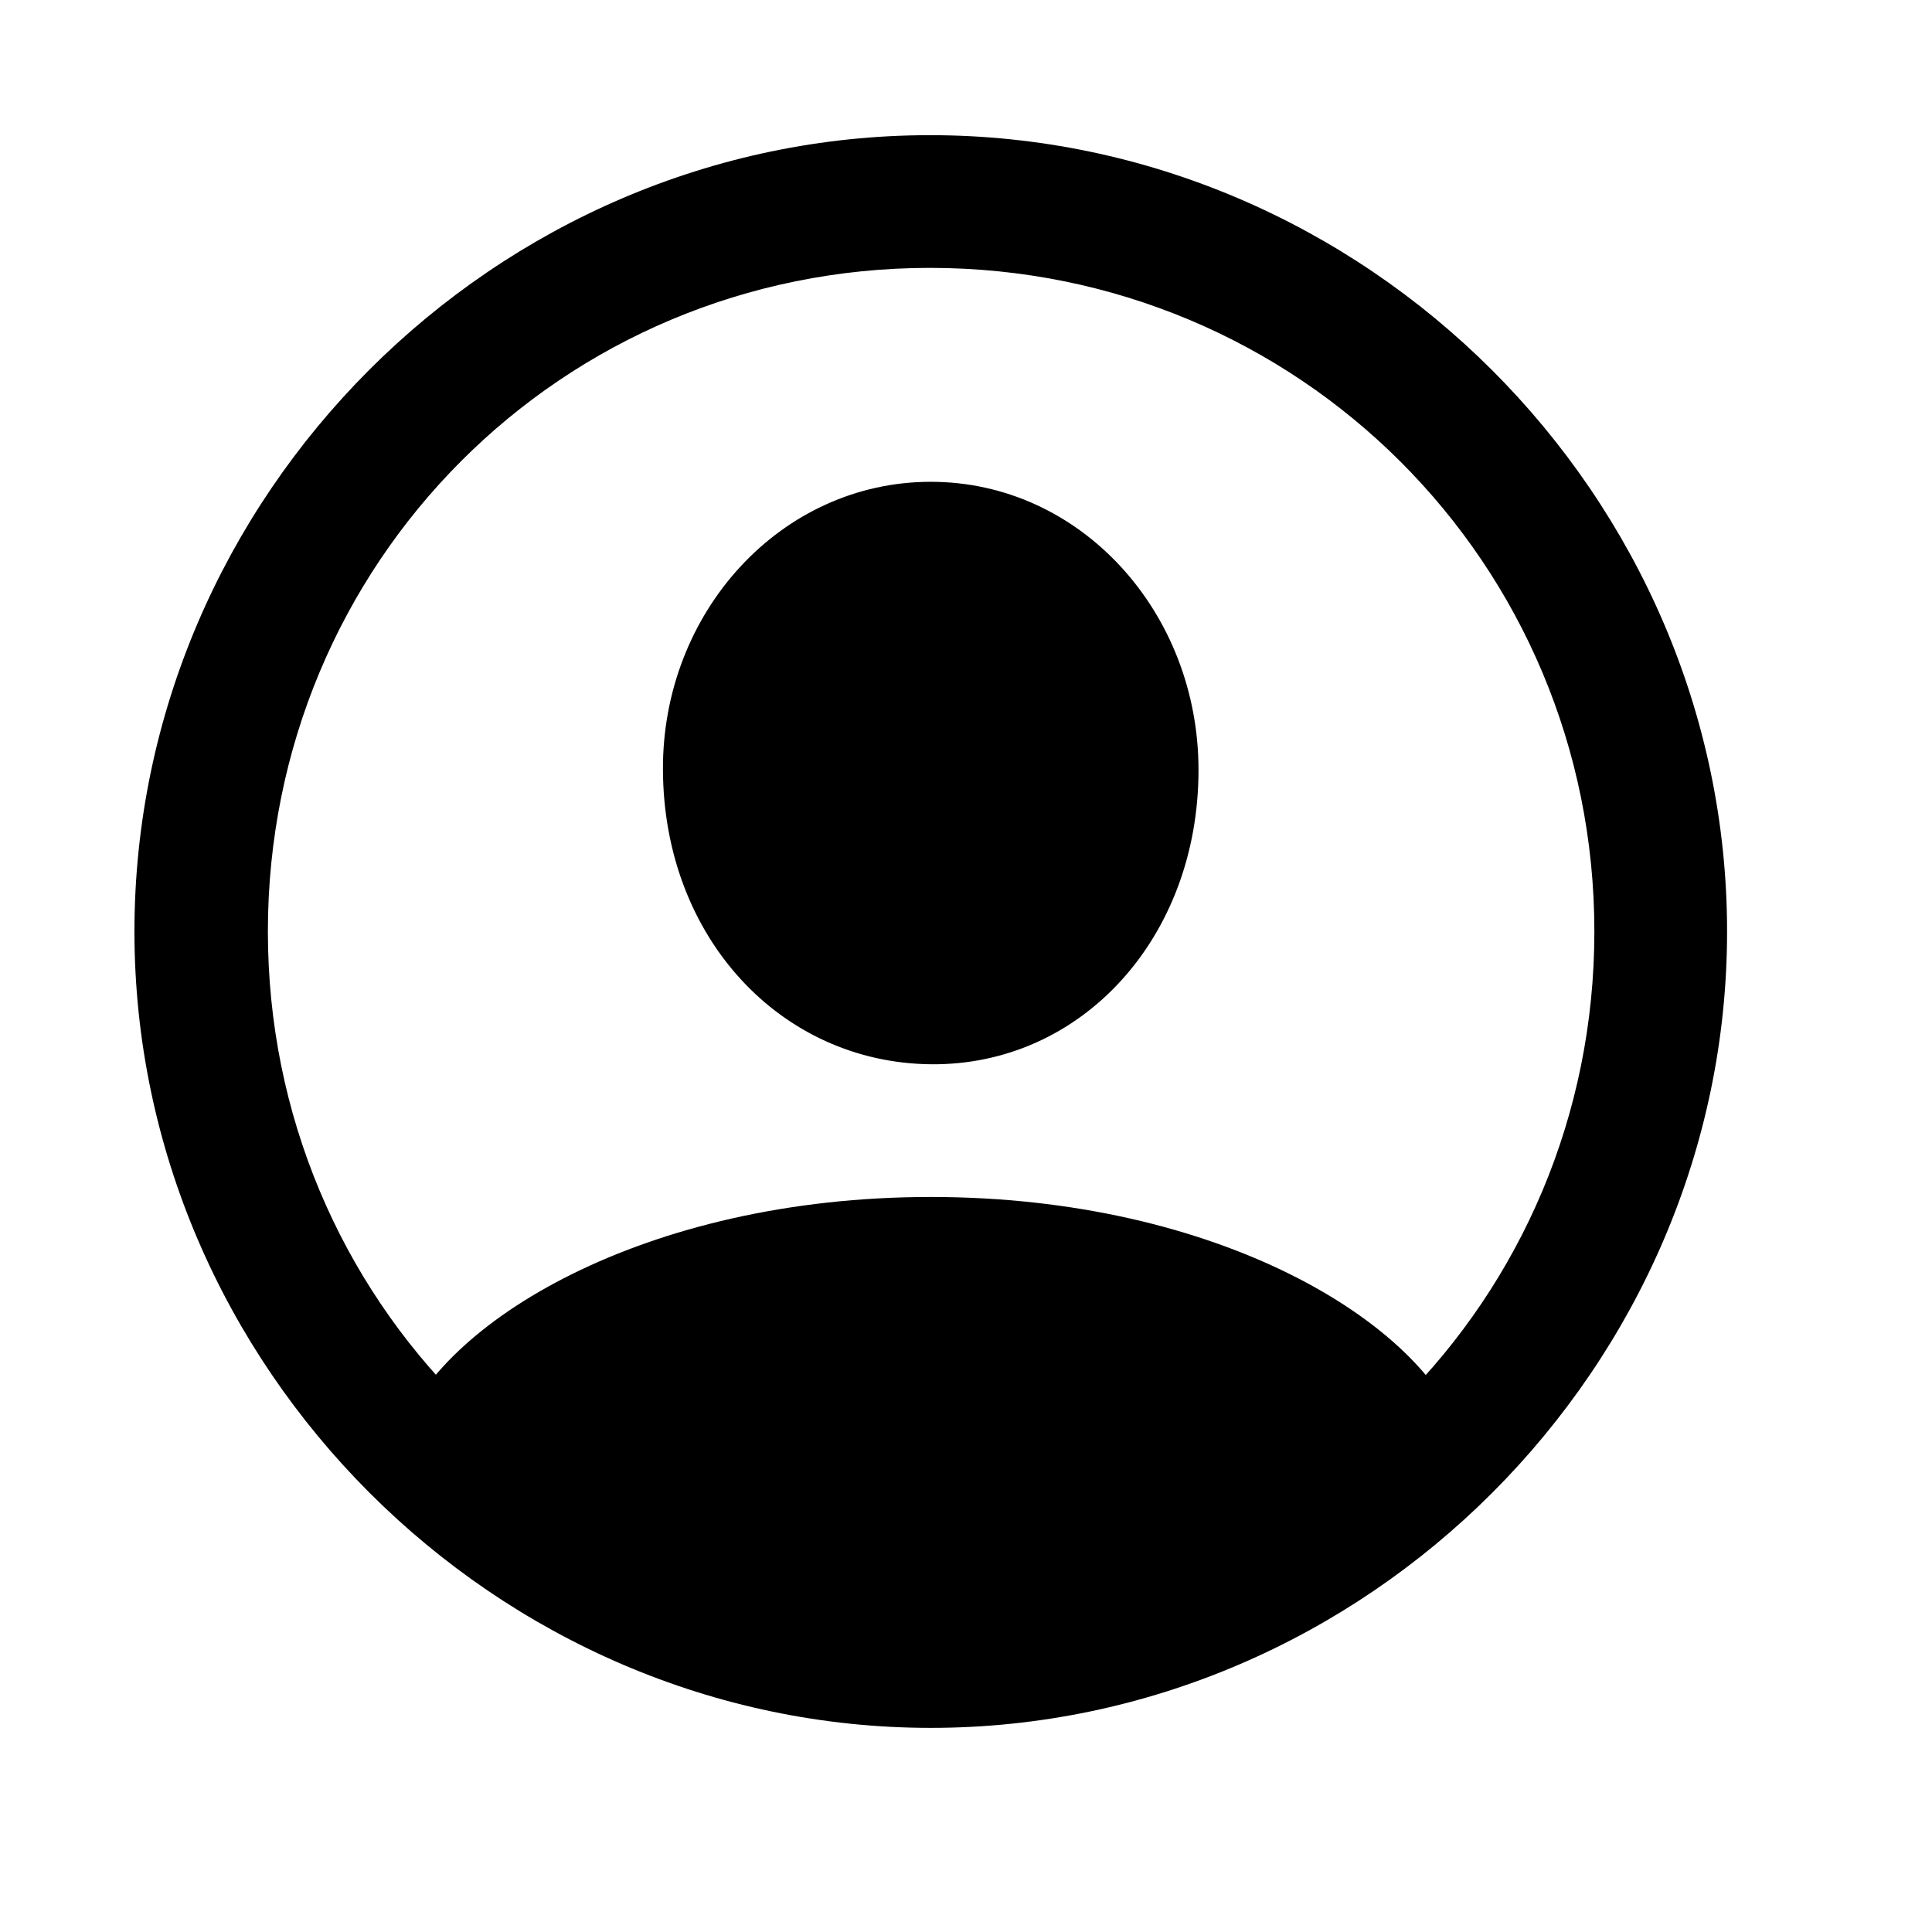 <?xml version="1.0" encoding="UTF-8"?> <svg xmlns="http://www.w3.org/2000/svg" width="29" height="29" viewBox="0 0 29 29" fill="none"><g clip-path="url(#clip0_2124_45787)"><path d="M13.971 25.936C20.51 25.936 25.924 20.51 25.924 13.982C25.924 7.443 20.498 2.029 13.959 2.029C7.432 2.029 2.018 7.443 2.018 13.982C2.018 20.51 7.443 25.936 13.971 25.936ZM13.971 23.943C8.439 23.943 4.021 19.514 4.021 13.982C4.021 8.451 8.428 4.021 13.959 4.021C19.49 4.021 23.932 8.451 23.932 13.982C23.932 19.514 19.502 23.943 13.971 23.943ZM21.986 21.705L21.951 21.576C21.377 19.854 18.283 17.967 13.971 17.967C9.67 17.967 6.576 19.854 5.99 21.564L5.955 21.705C8.064 23.791 11.685 25.01 13.971 25.01C16.268 25.01 19.854 23.803 21.986 21.705ZM13.971 15.975C16.232 15.998 17.99 14.076 17.99 11.557C17.99 9.189 16.221 7.232 13.971 7.232C11.721 7.232 9.939 9.189 9.951 11.557C9.963 14.076 11.721 15.951 13.971 15.975Z" fill="black"></path></g><defs><clipPath id="clip0_2124_45787"><rect width="23.906" height="23.918" fill="white" transform="translate(2.018 2.029)"></rect></clipPath></defs></svg> 